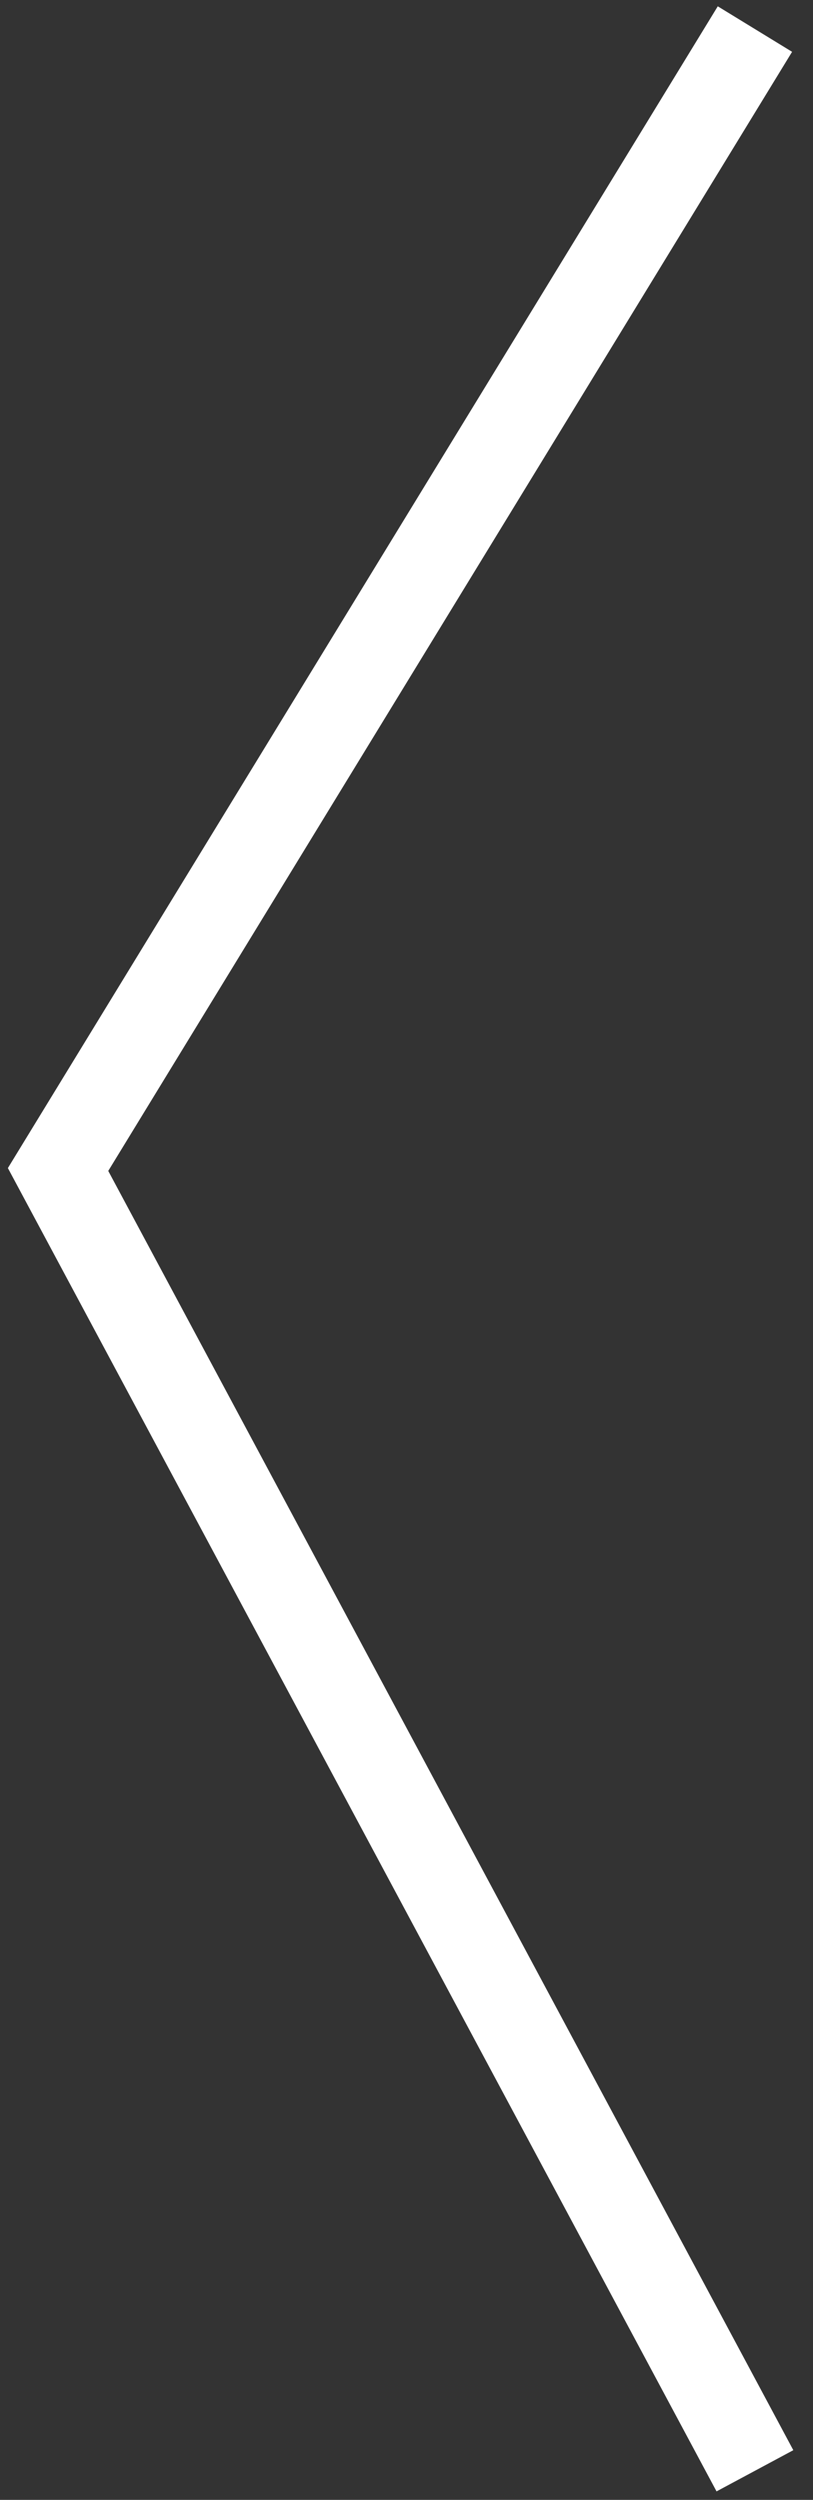 <svg width="28" height="86" viewBox="0 0 28 86" fill="none" xmlns="http://www.w3.org/2000/svg">
<rect x="0" y="0" width="28" height="86" fill="#333333" stroke="none"/>
<path d="M26 1L2 40.233L26 85" stroke="white" stroke-width="3"/>
</svg>
